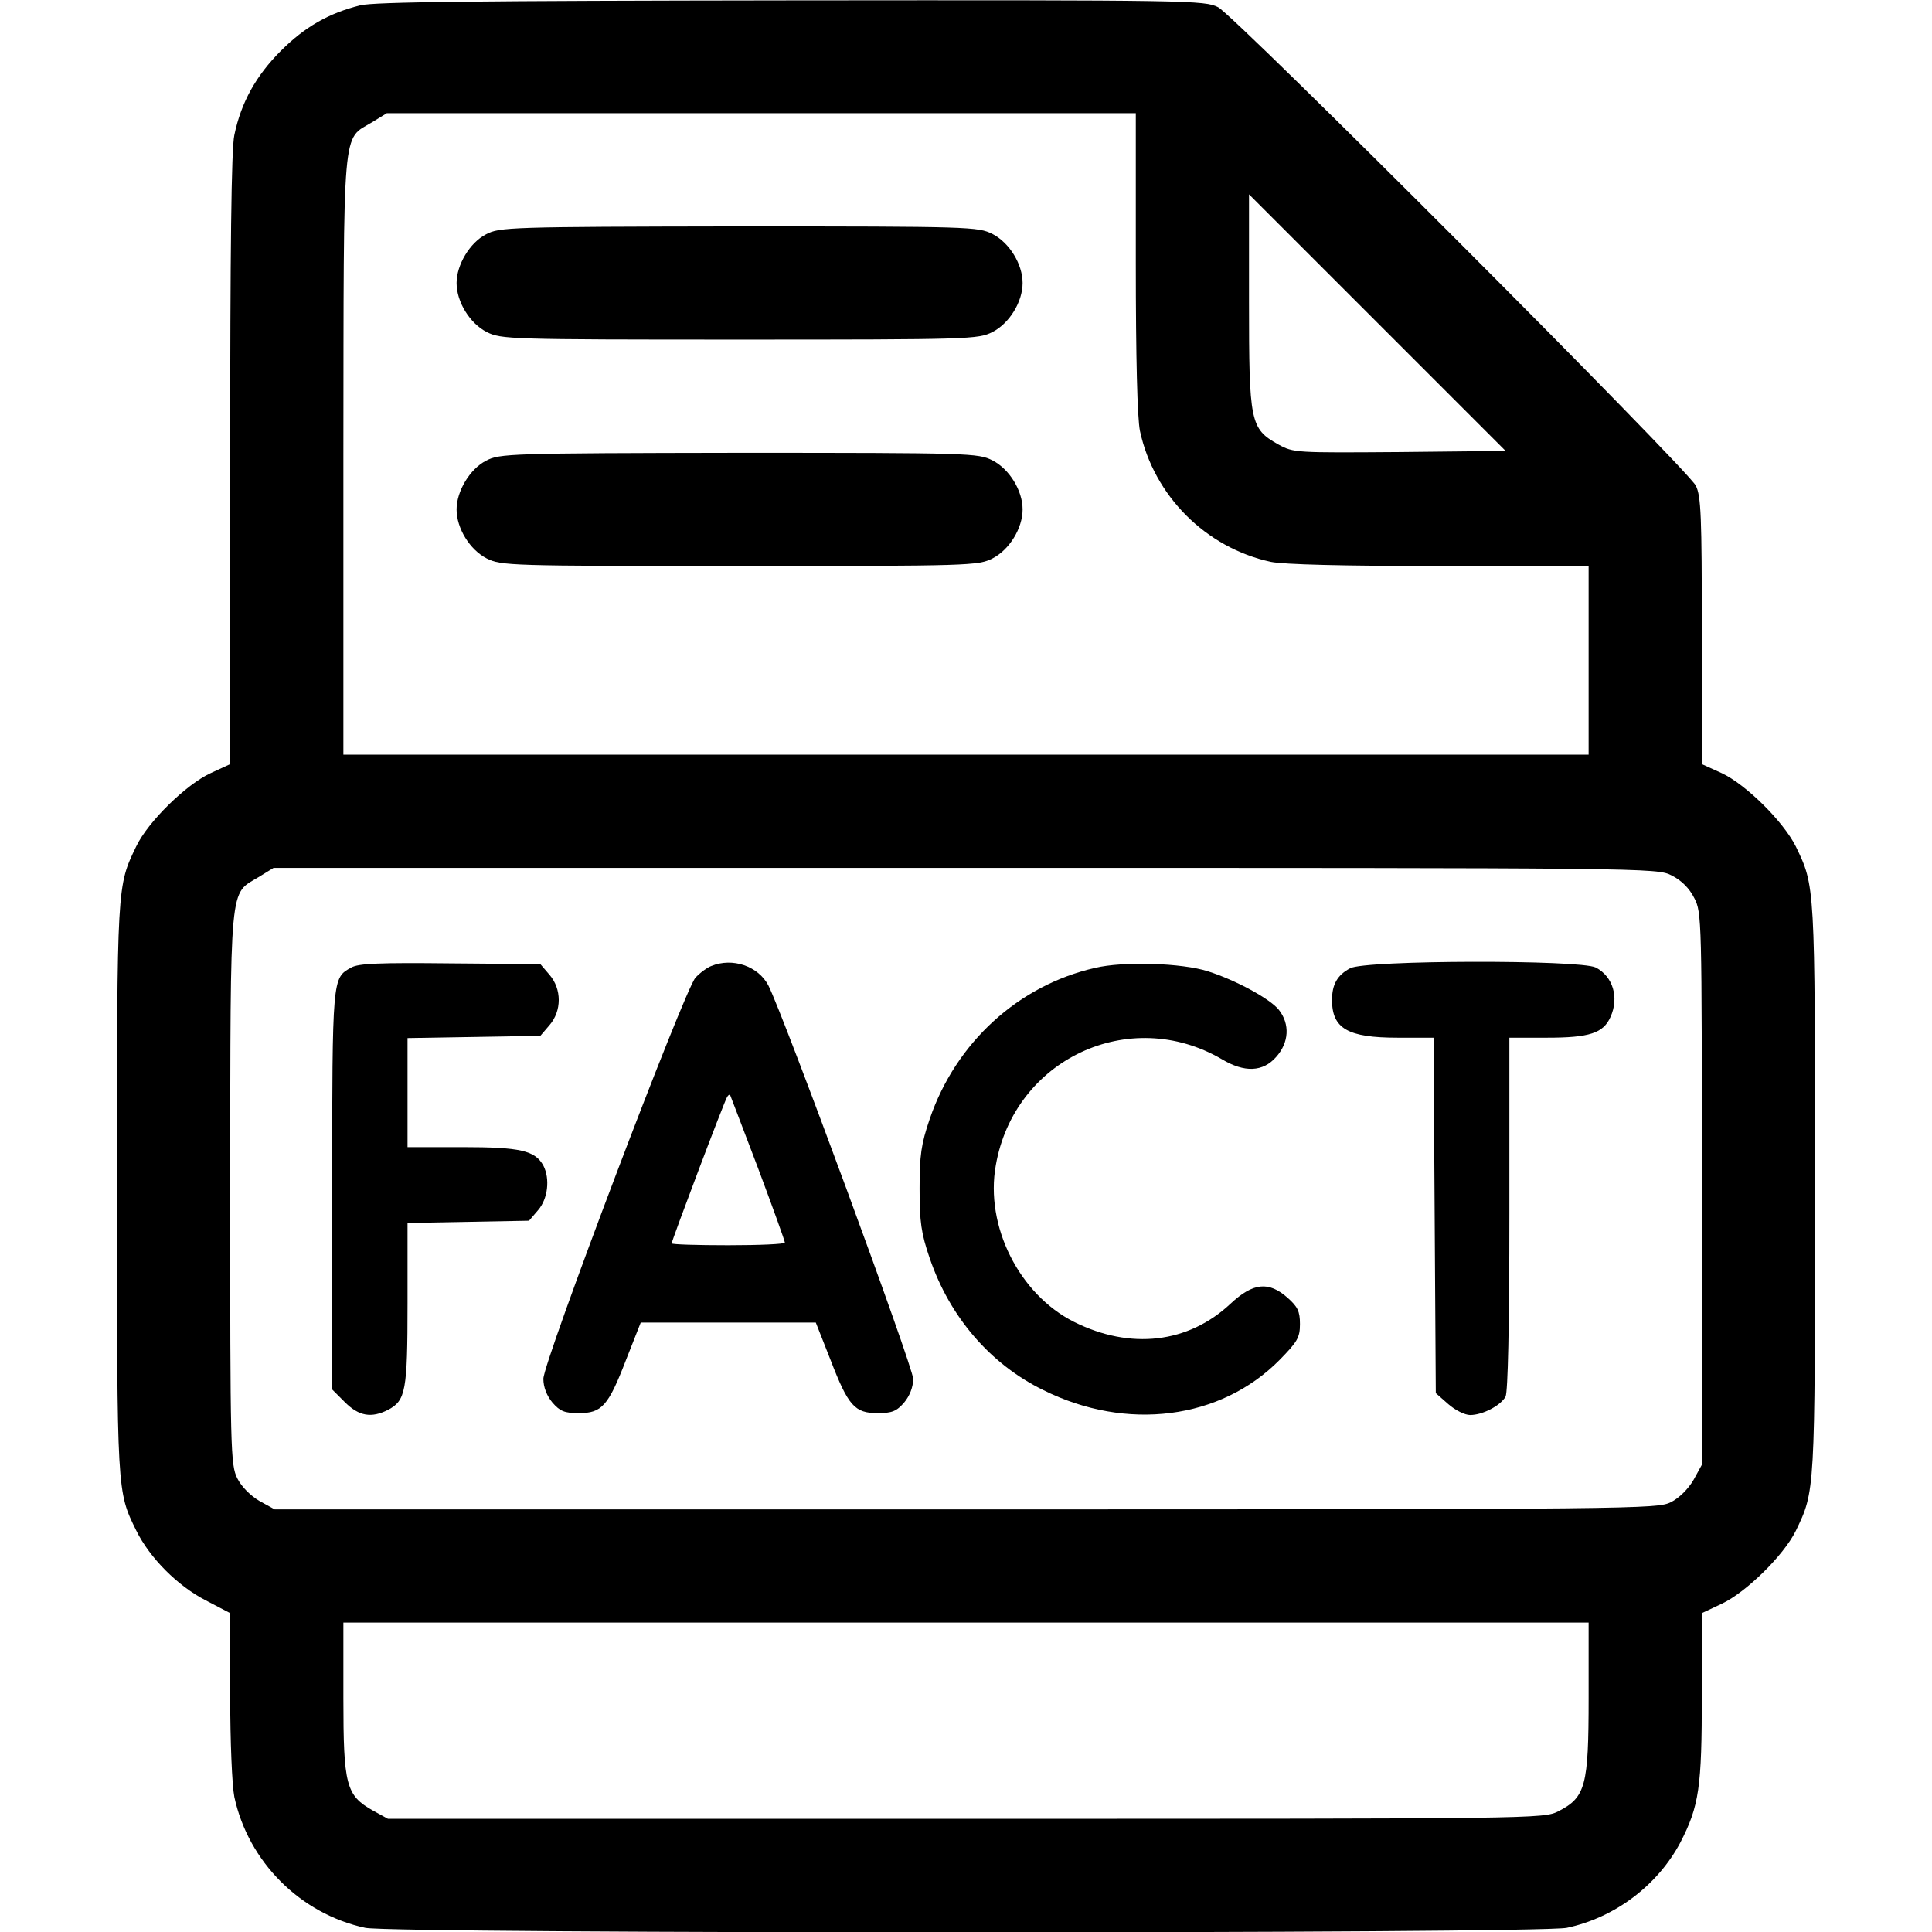 <?xml version="1.0" standalone="no"?>
<!DOCTYPE svg PUBLIC "-//W3C//DTD SVG 20010904//EN"
 "http://www.w3.org/TR/2001/REC-SVG-20010904/DTD/svg10.dtd">
<svg version="1.0" xmlns="http://www.w3.org/2000/svg"
 width="512pt" height="512pt" viewBox="0 0 512 512"
 preserveAspectRatio="xMidYMid meet">

<g transform="translate(0,512) scale(0.1,-0.1)"
fill="#000000" stroke="none">
<path d="M955 5106 c-84 -21 -147 -57 -211 -121 -65 -65 -105 -136 -123 -223
-8 -36 -11 -305 -11 -860 l0 -807 -52 -24 c-65 -30 -166 -129 -197 -194 -51
-106 -51 -99 -51 -907 0 -809 0 -802 51 -906 36 -73 110 -147 184 -185 l65
-34 0 -217 c0 -124 5 -240 11 -270 37 -172 175 -310 347 -347 75 -16 3108 -16
3184 0 128 27 241 113 301 226 50 97 57 146 57 391 l0 217 53 25 c64 30 164
128 196 193 51 106 51 98 51 907 0 809 0 801 -51 907 -33 66 -132 164 -196
194 l-53 24 0 353 c0 303 -2 358 -16 385 -22 44 -1220 1244 -1266 1268 -36 18
-68 19 -1130 18 -839 -1 -1105 -4 -1143 -13z m2055 -681 c0 -256 4 -413 11
-447 37 -172 175 -310 347 -347 34 -7 191 -11 447 -11 l395 0 0 -250 0 -250
-1650 0 -1650 0 0 793 c1 890 -4 835 76 883 l39 24 993 0 992 0 0 -395z m699
-503 c-275 -2 -281 -2 -321 20 -75 42 -78 58 -78 380 l0 283 340 -340 340
-340 -281 -3z m721 -1122 c26 -13 47 -34 60 -60 20 -38 20 -57 20 -771 l0
-731 -22 -40 c-14 -24 -38 -48 -60 -59 -36 -18 -90 -19 -1869 -19 l-1831 0
-40 22 c-24 14 -48 38 -59 60 -18 36 -19 70 -19 770 1 824 -3 776 76 824 l39
24 1833 0 c1817 0 1833 0 1872 -20z m-220 -2180 c0 -233 -8 -263 -80 -300 -39
-20 -56 -20 -1571 -20 l-1531 0 -40 22 c-71 40 -78 67 -78 298 l0 200 1650 0
1650 0 0 -200z"/>
<path d="M1288 4499 c-43 -22 -78 -81 -78 -129 0 -50 35 -107 80 -130 38 -19
58 -20 670 -20 612 0 632 1 670 20 45 23 80 80 80 130 0 50 -35 107 -80 130
-38 19 -57 20 -672 20 -610 -1 -634 -2 -670 -21z"/>
<path d="M1288 3899 c-43 -22 -78 -81 -78 -129 0 -50 35 -107 80 -130 38 -19
58 -20 670 -20 612 0 632 1 670 20 45 23 80 80 80 130 0 50 -35 107 -80 130
-38 19 -57 20 -672 20 -610 -1 -634 -2 -670 -21z"/>
<path d="M931 2556 c-51 -28 -50 -24 -51 -589 l0 -529 34 -34 c37 -37 70 -43
115 -20 46 25 51 49 51 281 l0 214 161 3 161 3 24 28 c26 30 32 83 14 118 -22
40 -61 49 -215 49 l-145 0 0 144 0 145 176 3 176 3 24 28 c33 38 33 96 0 134
l-24 28 -239 2 c-185 2 -243 0 -262 -11z"/>
<path d="M1885 2560 c-11 -4 -30 -18 -42 -31 -29 -32 -403 -1018 -403 -1063 0
-22 9 -45 24 -63 20 -23 32 -28 70 -28 61 0 78 19 125 141 l39 99 232 0 232 0
39 -99 c47 -122 64 -141 125 -141 38 0 50 5 70 28 15 18 24 41 24 63 0 31
-344 965 -384 1043 -27 51 -95 74 -151 51z m124 -536 c39 -104 71 -193 71
-197 0 -4 -67 -7 -150 -7 -82 0 -150 2 -150 5 0 7 140 378 147 388 3 5 6 7 8
5 1 -2 34 -89 74 -194z"/>
<path d="M2902 2555 c-203 -46 -369 -198 -438 -400 -23 -67 -27 -97 -27 -185
0 -88 4 -118 27 -185 53 -155 160 -280 301 -349 221 -110 470 -78 626 80 47
48 54 59 54 95 0 34 -6 46 -33 70 -50 44 -91 40 -151 -16 -112 -105 -265 -123
-415 -48 -145 73 -236 254 -207 415 49 281 354 424 599 281 60 -36 109 -34
144 6 34 38 37 87 7 125 -23 29 -115 79 -188 102 -68 22 -224 27 -299 9z"/>
<path d="M3578 2554 c-34 -18 -48 -43 -48 -84 0 -76 42 -100 174 -100 l95 0 3
-471 3 -471 33 -29 c18 -16 44 -29 58 -29 33 0 81 25 94 49 6 13 10 185 10
485 l0 466 100 0 c112 0 149 12 168 55 23 51 7 107 -39 131 -42 21 -612 20
-651 -2z"/>
</g>
</svg>
